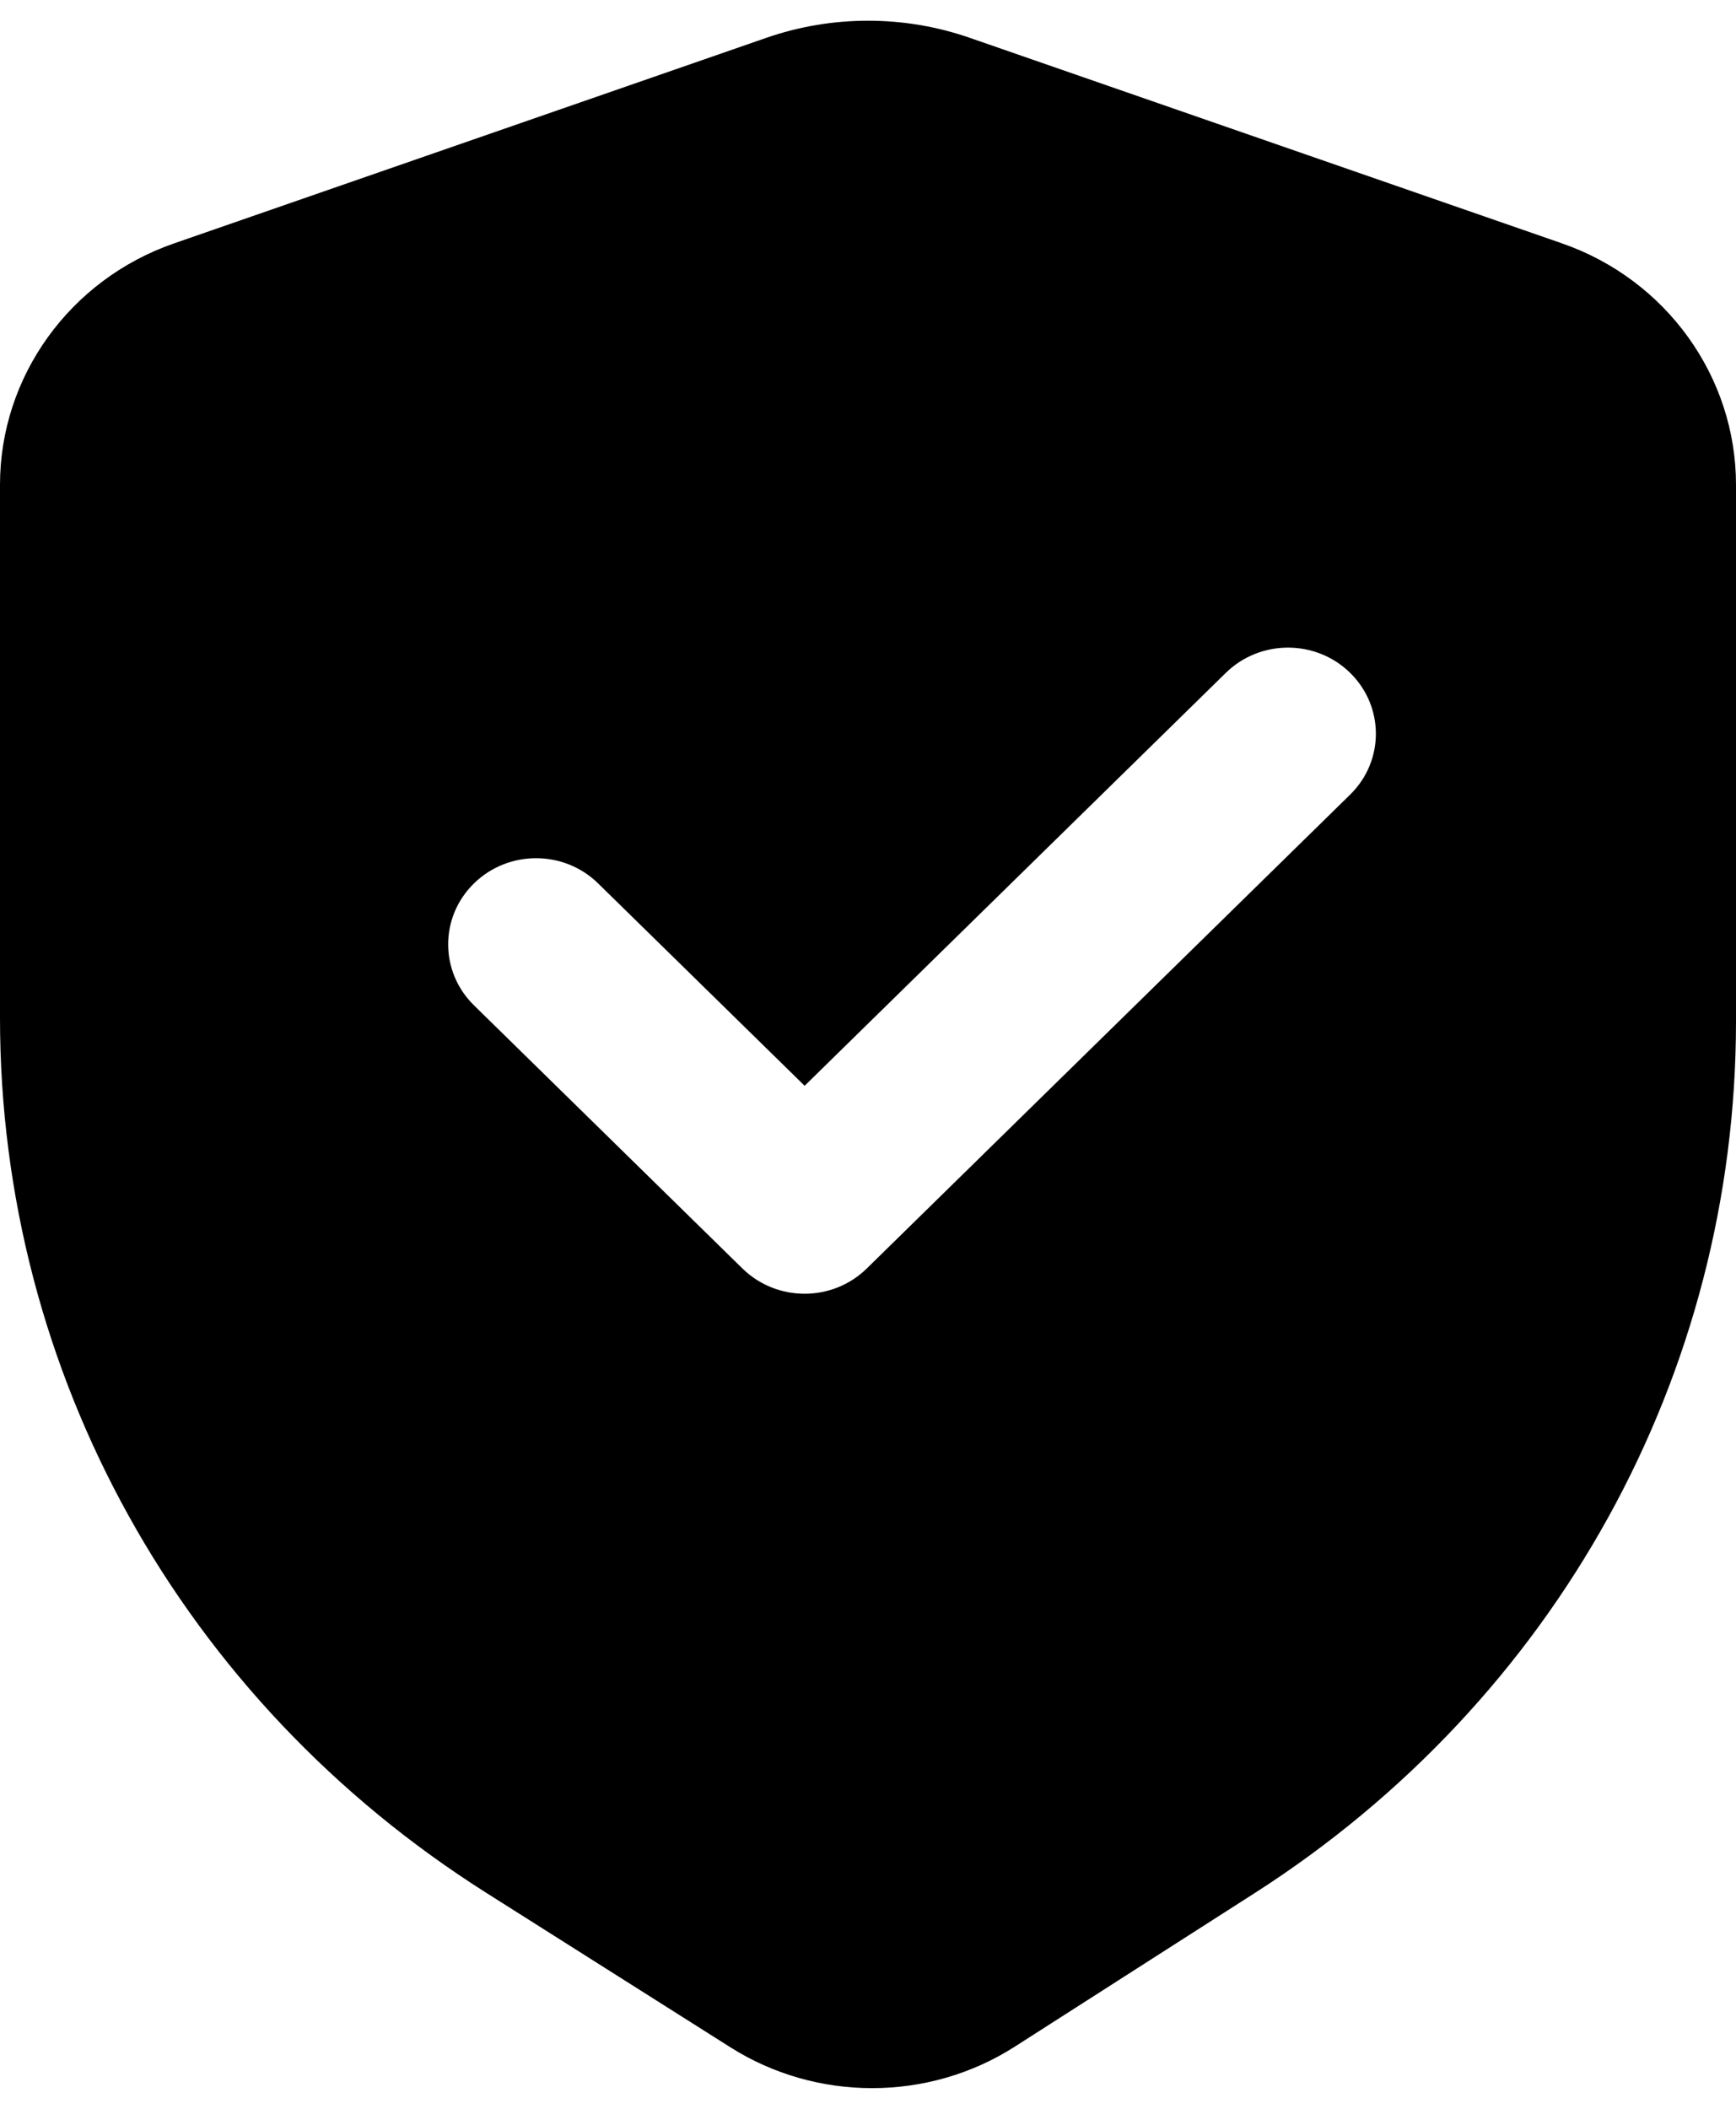 <svg width="28" height="34" viewBox="0 0 28 34" fill="none" xmlns="http://www.w3.org/2000/svg">
<path d="M25.194 3.924L15.642 0.61C14.583 0.242 13.418 0.242 12.36 0.61L2.808 3.924C1.128 4.506 0 6.07 0 7.815V16.411C0 22.139 2.932 27.412 7.843 30.518L11.78 33.008C12.475 33.448 13.271 33.667 14.066 33.667C14.869 33.667 15.672 33.444 16.371 32.996L20.237 30.522C25.098 27.41 28 22.155 28 16.466V7.816C28 6.07 26.872 4.506 25.193 3.924L25.194 3.924ZM21.776 12.812L13.98 20.452C13.703 20.723 13.34 20.859 12.978 20.859C12.615 20.859 12.252 20.723 11.975 20.452L7.644 16.208C7.09 15.665 7.09 14.786 7.644 14.244C8.198 13.701 9.095 13.701 9.648 14.244L12.978 17.506L19.772 10.848C20.326 10.306 21.223 10.306 21.776 10.848C22.33 11.391 22.33 12.27 21.776 12.812H21.776Z" fill="black"/>
</svg>
